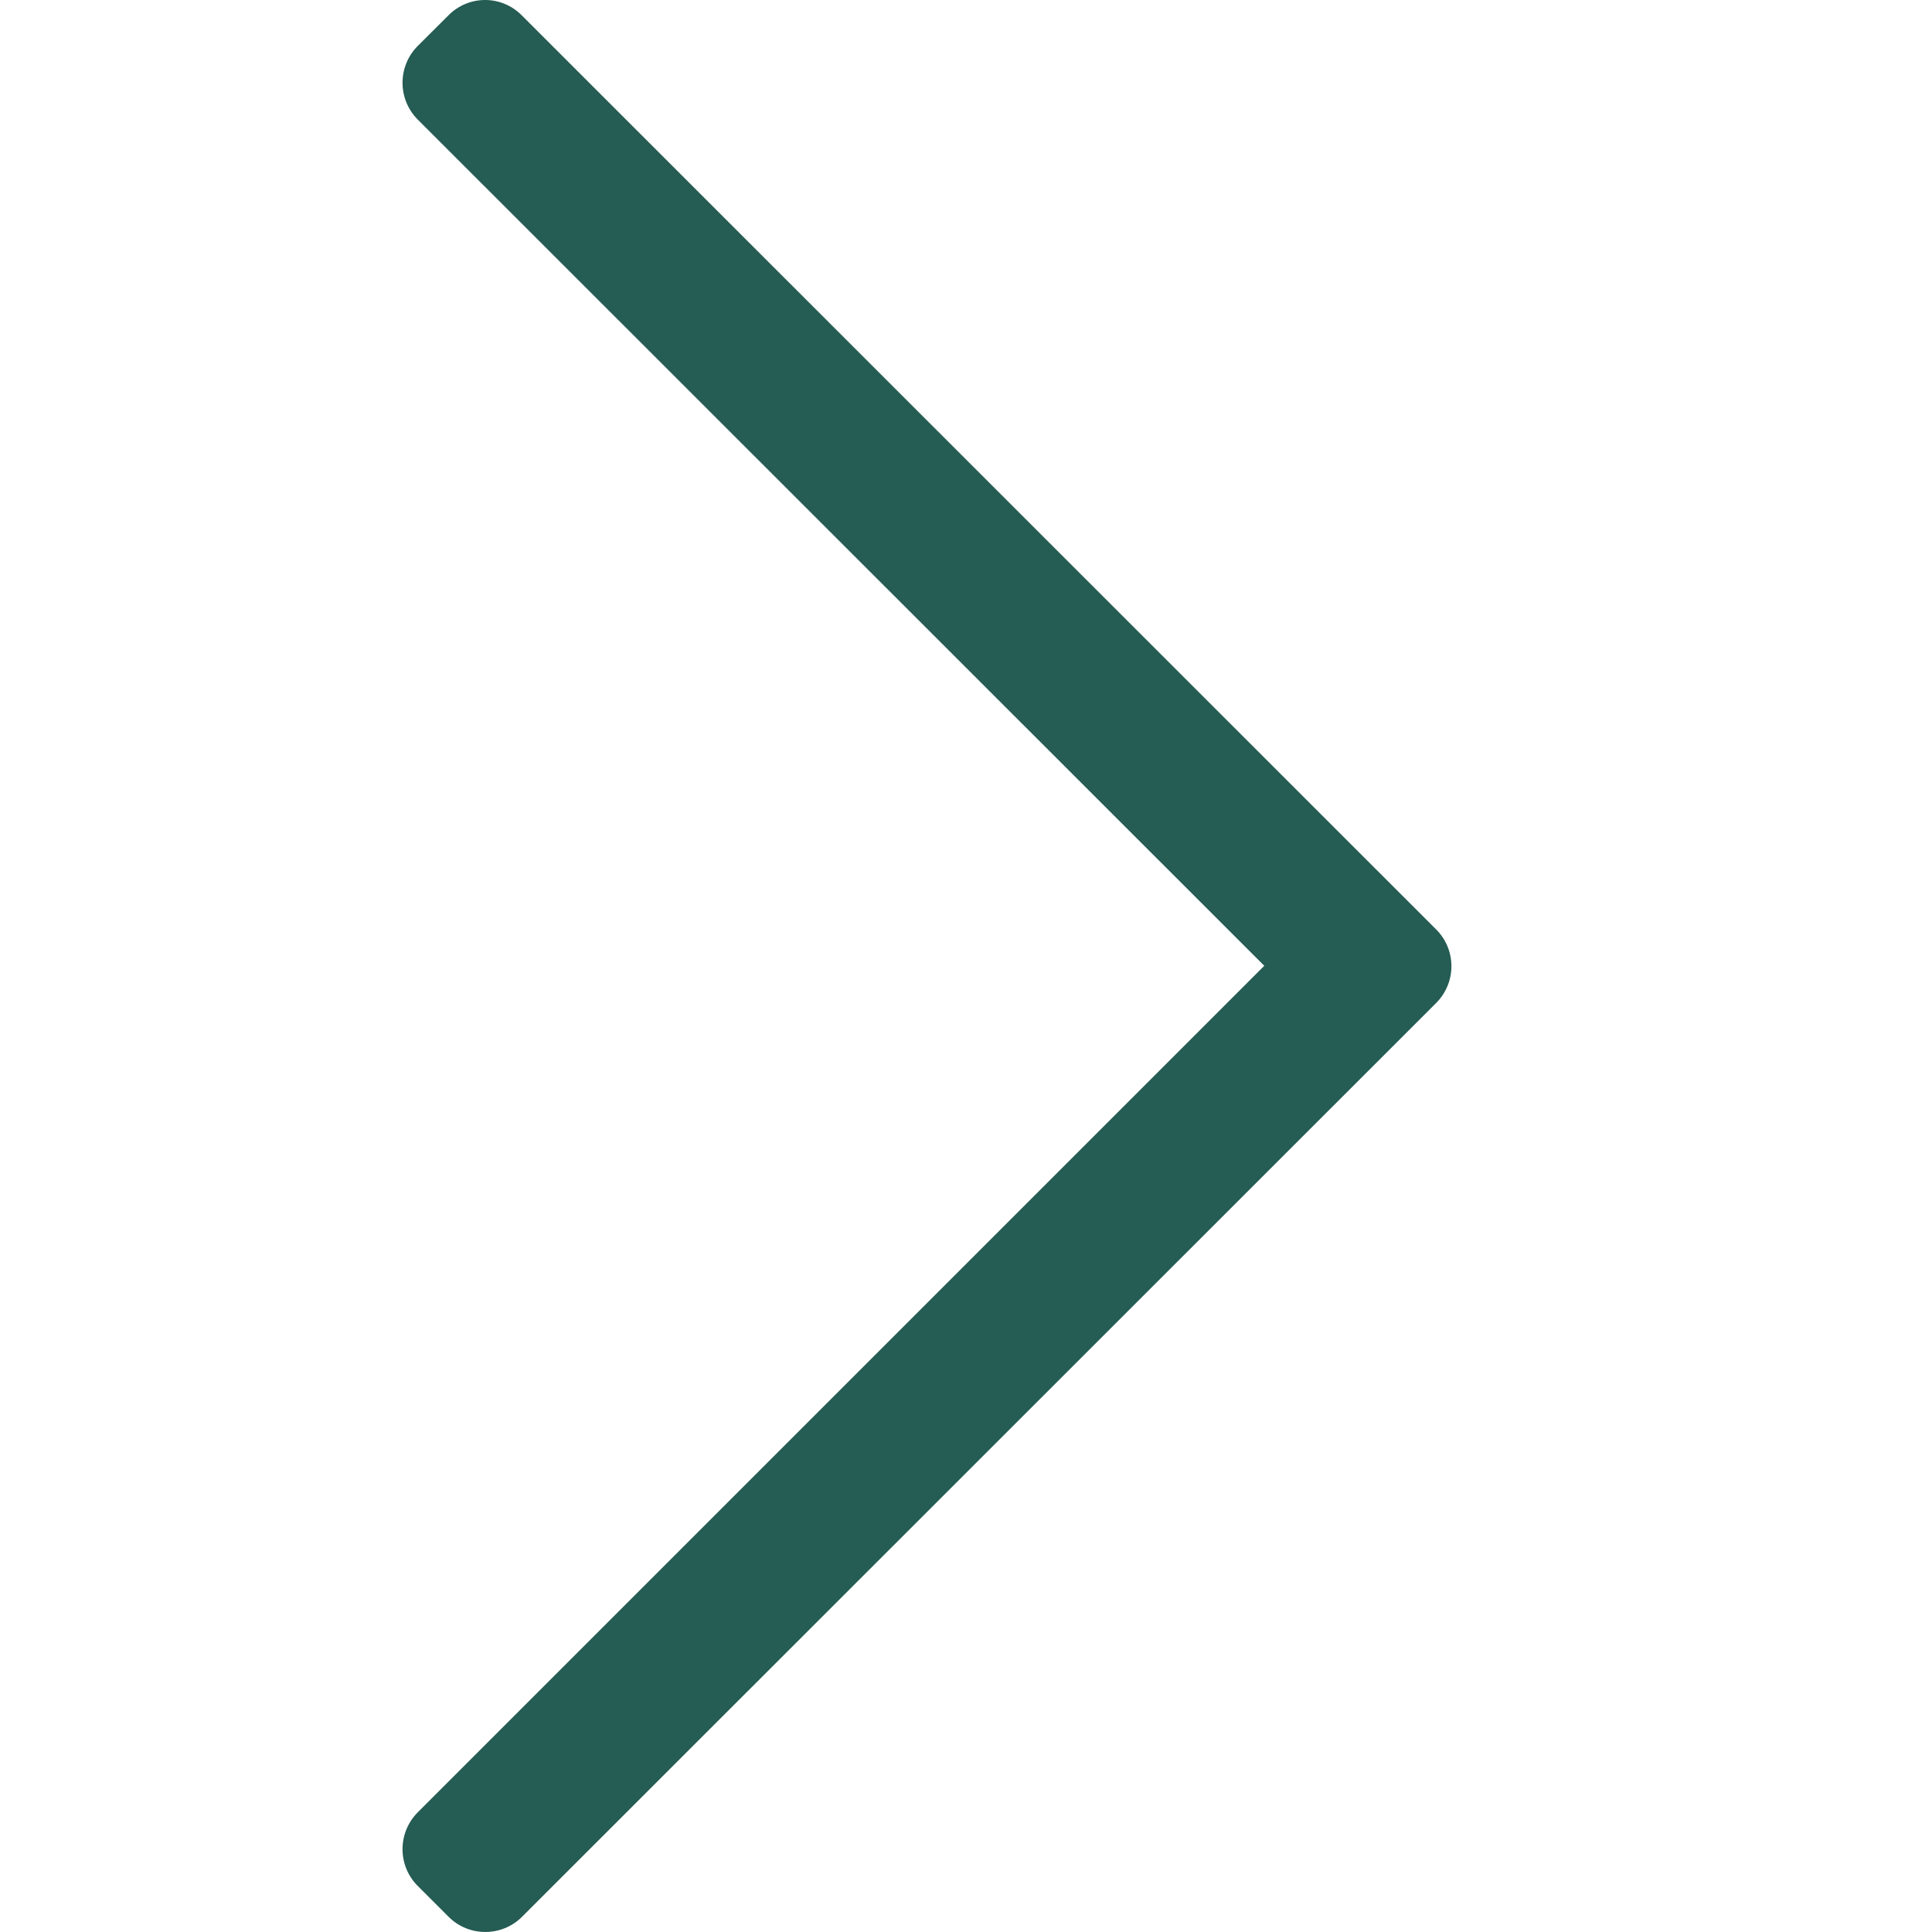 <svg width="18" height="18" viewBox="0 0 18 18" fill="none" xmlns="http://www.w3.org/2000/svg">
<path d="M4.179 0.142L3.892 0.428C3.703 0.618 3.703 0.924 3.892 1.114L11.779 8.998L3.892 16.885C3.703 17.075 3.703 17.382 3.892 17.571L4.179 17.858C4.368 18.047 4.675 18.047 4.864 17.858L13.38 9.345C13.57 9.155 13.57 8.848 13.38 8.659L4.864 0.146C4.675 -0.048 4.368 -0.048 4.179 0.142Z" fill="#255C53"/>
</svg>
